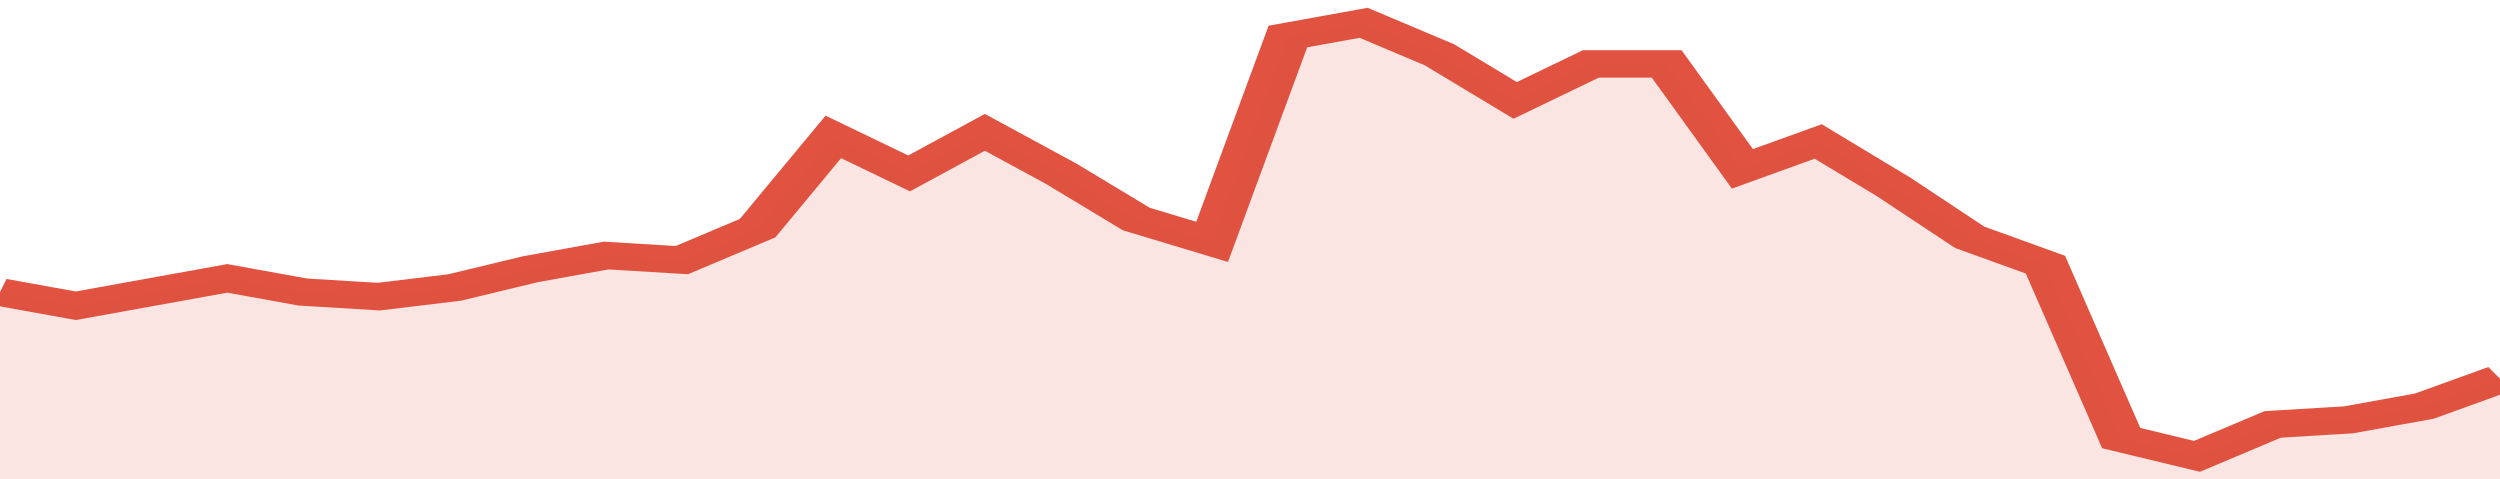 <svg xmlns="http://www.w3.org/2000/svg" viewBox="0 0 330 105" width="120" height="23" preserveAspectRatio="none">
				 <polyline fill="none" stroke="#E15241" stroke-width="6" points="0, 64 10, 67 20, 64 30, 61 40, 64 50, 65 60, 63 70, 59 80, 56 90, 57 100, 50 110, 30 120, 38 130, 29 140, 38 150, 48 160, 53 170, 8 180, 5 190, 12 200, 22 210, 14 220, 14 230, 37 240, 31 250, 41 260, 52 270, 58 280, 96 290, 100 300, 93 310, 92 320, 89 330, 83 330, 83 "> </polyline>
				 <polygon fill="#E15241" opacity="0.15" points="0, 105 0, 64 10, 67 20, 64 30, 61 40, 64 50, 65 60, 63 70, 59 80, 56 90, 57 100, 50 110, 30 120, 38 130, 29 140, 38 150, 48 160, 53 170, 8 180, 5 190, 12 200, 22 210, 14 220, 14 230, 37 240, 31 250, 41 260, 52 270, 58 280, 96 290, 100 300, 93 310, 92 320, 89 330, 83 330, 105 "></polygon>
			</svg>